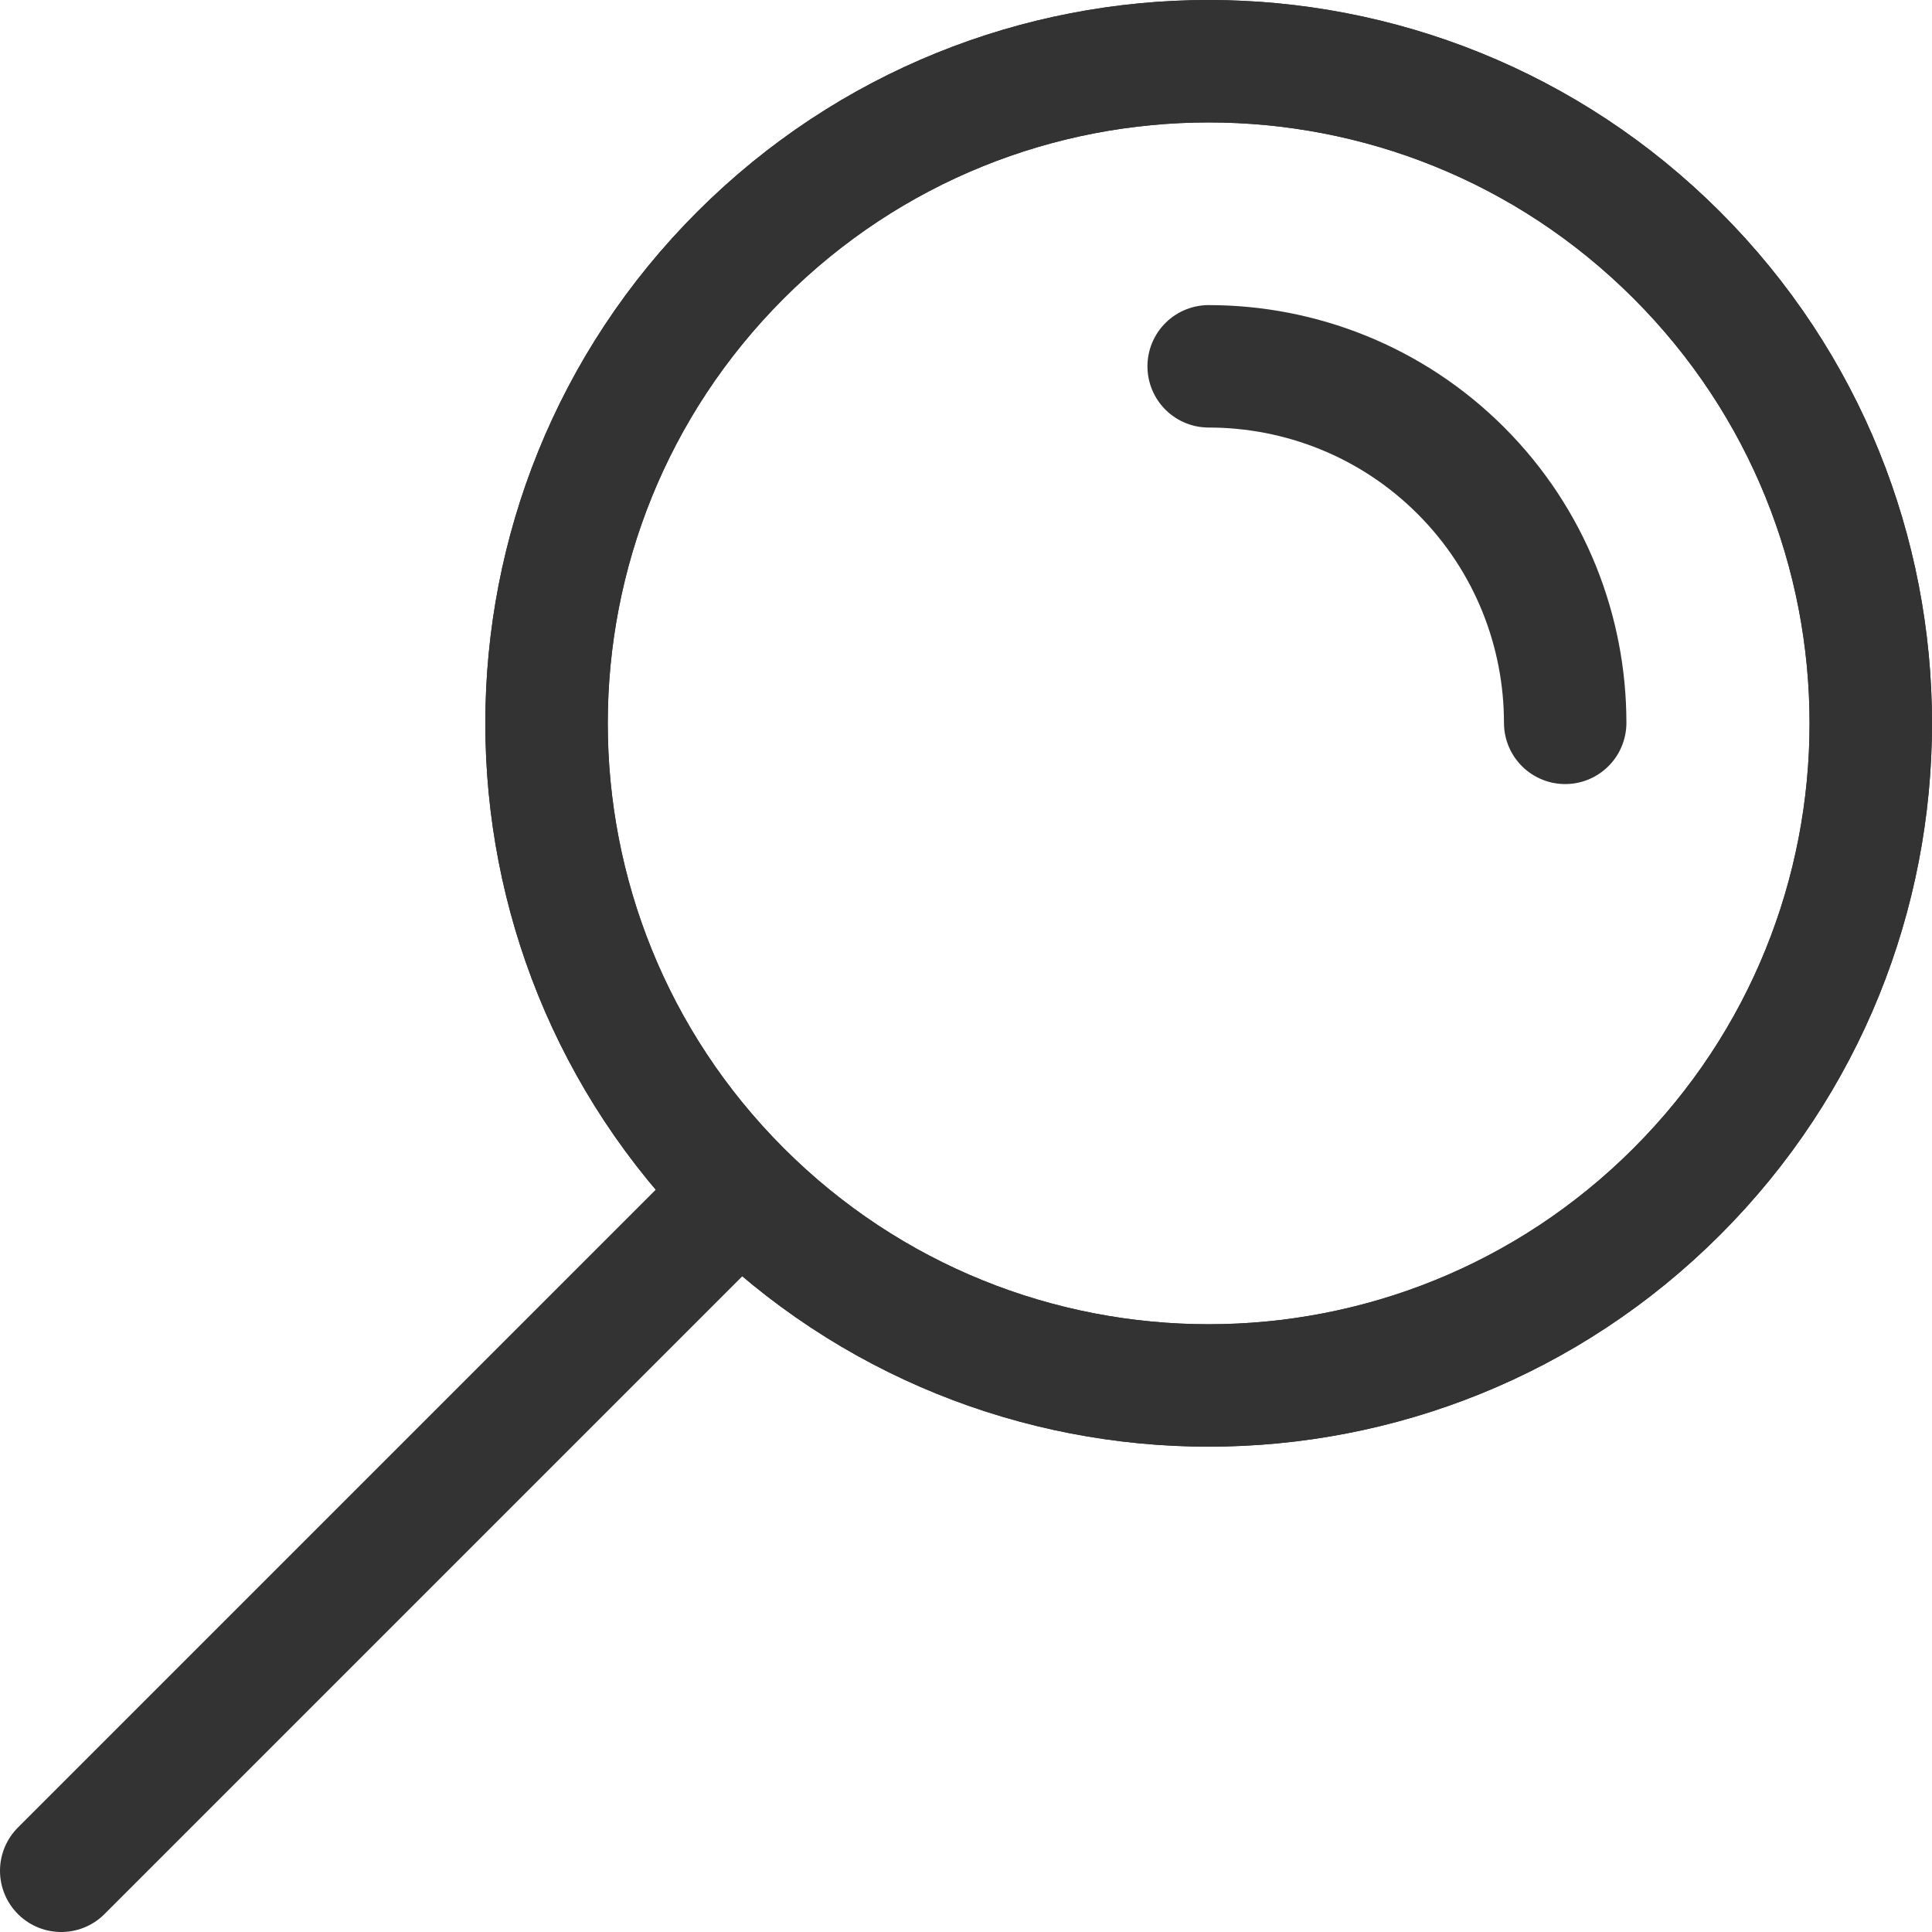 <?xml version="1.0" encoding="UTF-8"?><svg id="_레이어_2" xmlns="http://www.w3.org/2000/svg" viewBox="0 0 39.45 39.45"><defs><style>.cls-1{fill:none;stroke:#333;stroke-linecap:round;stroke-linejoin:round;stroke-width:2.5px;}</style></defs><g id="_레이어_1-2"><g><g><path class="cls-1" d="M15.12,24.33c-5.28-5.28-5.28-13.84,0-19.12s13.84-5.28,19.12,0c5.28,5.28,5.28,13.84,0,19.12-5.28,5.28-13.84,5.28-19.12,0Z"/><path class="cls-1" d="M15.12,24.33c-5.28-5.28-5.28-13.84,0-19.12s13.84-5.28,19.12,0c5.28,5.28,5.28,13.84,0,19.12-5.28,5.28-13.84,5.28-19.12,0Z"/><path class="cls-1" d="M24.68,7.48c1.86,0,3.73,.71,5.15,2.13,1.42,1.42,2.13,3.29,2.13,5.15"/></g><line class="cls-1" x1="14.32" y1="25.13" x2="1.25" y2="38.2"/></g></g></svg>